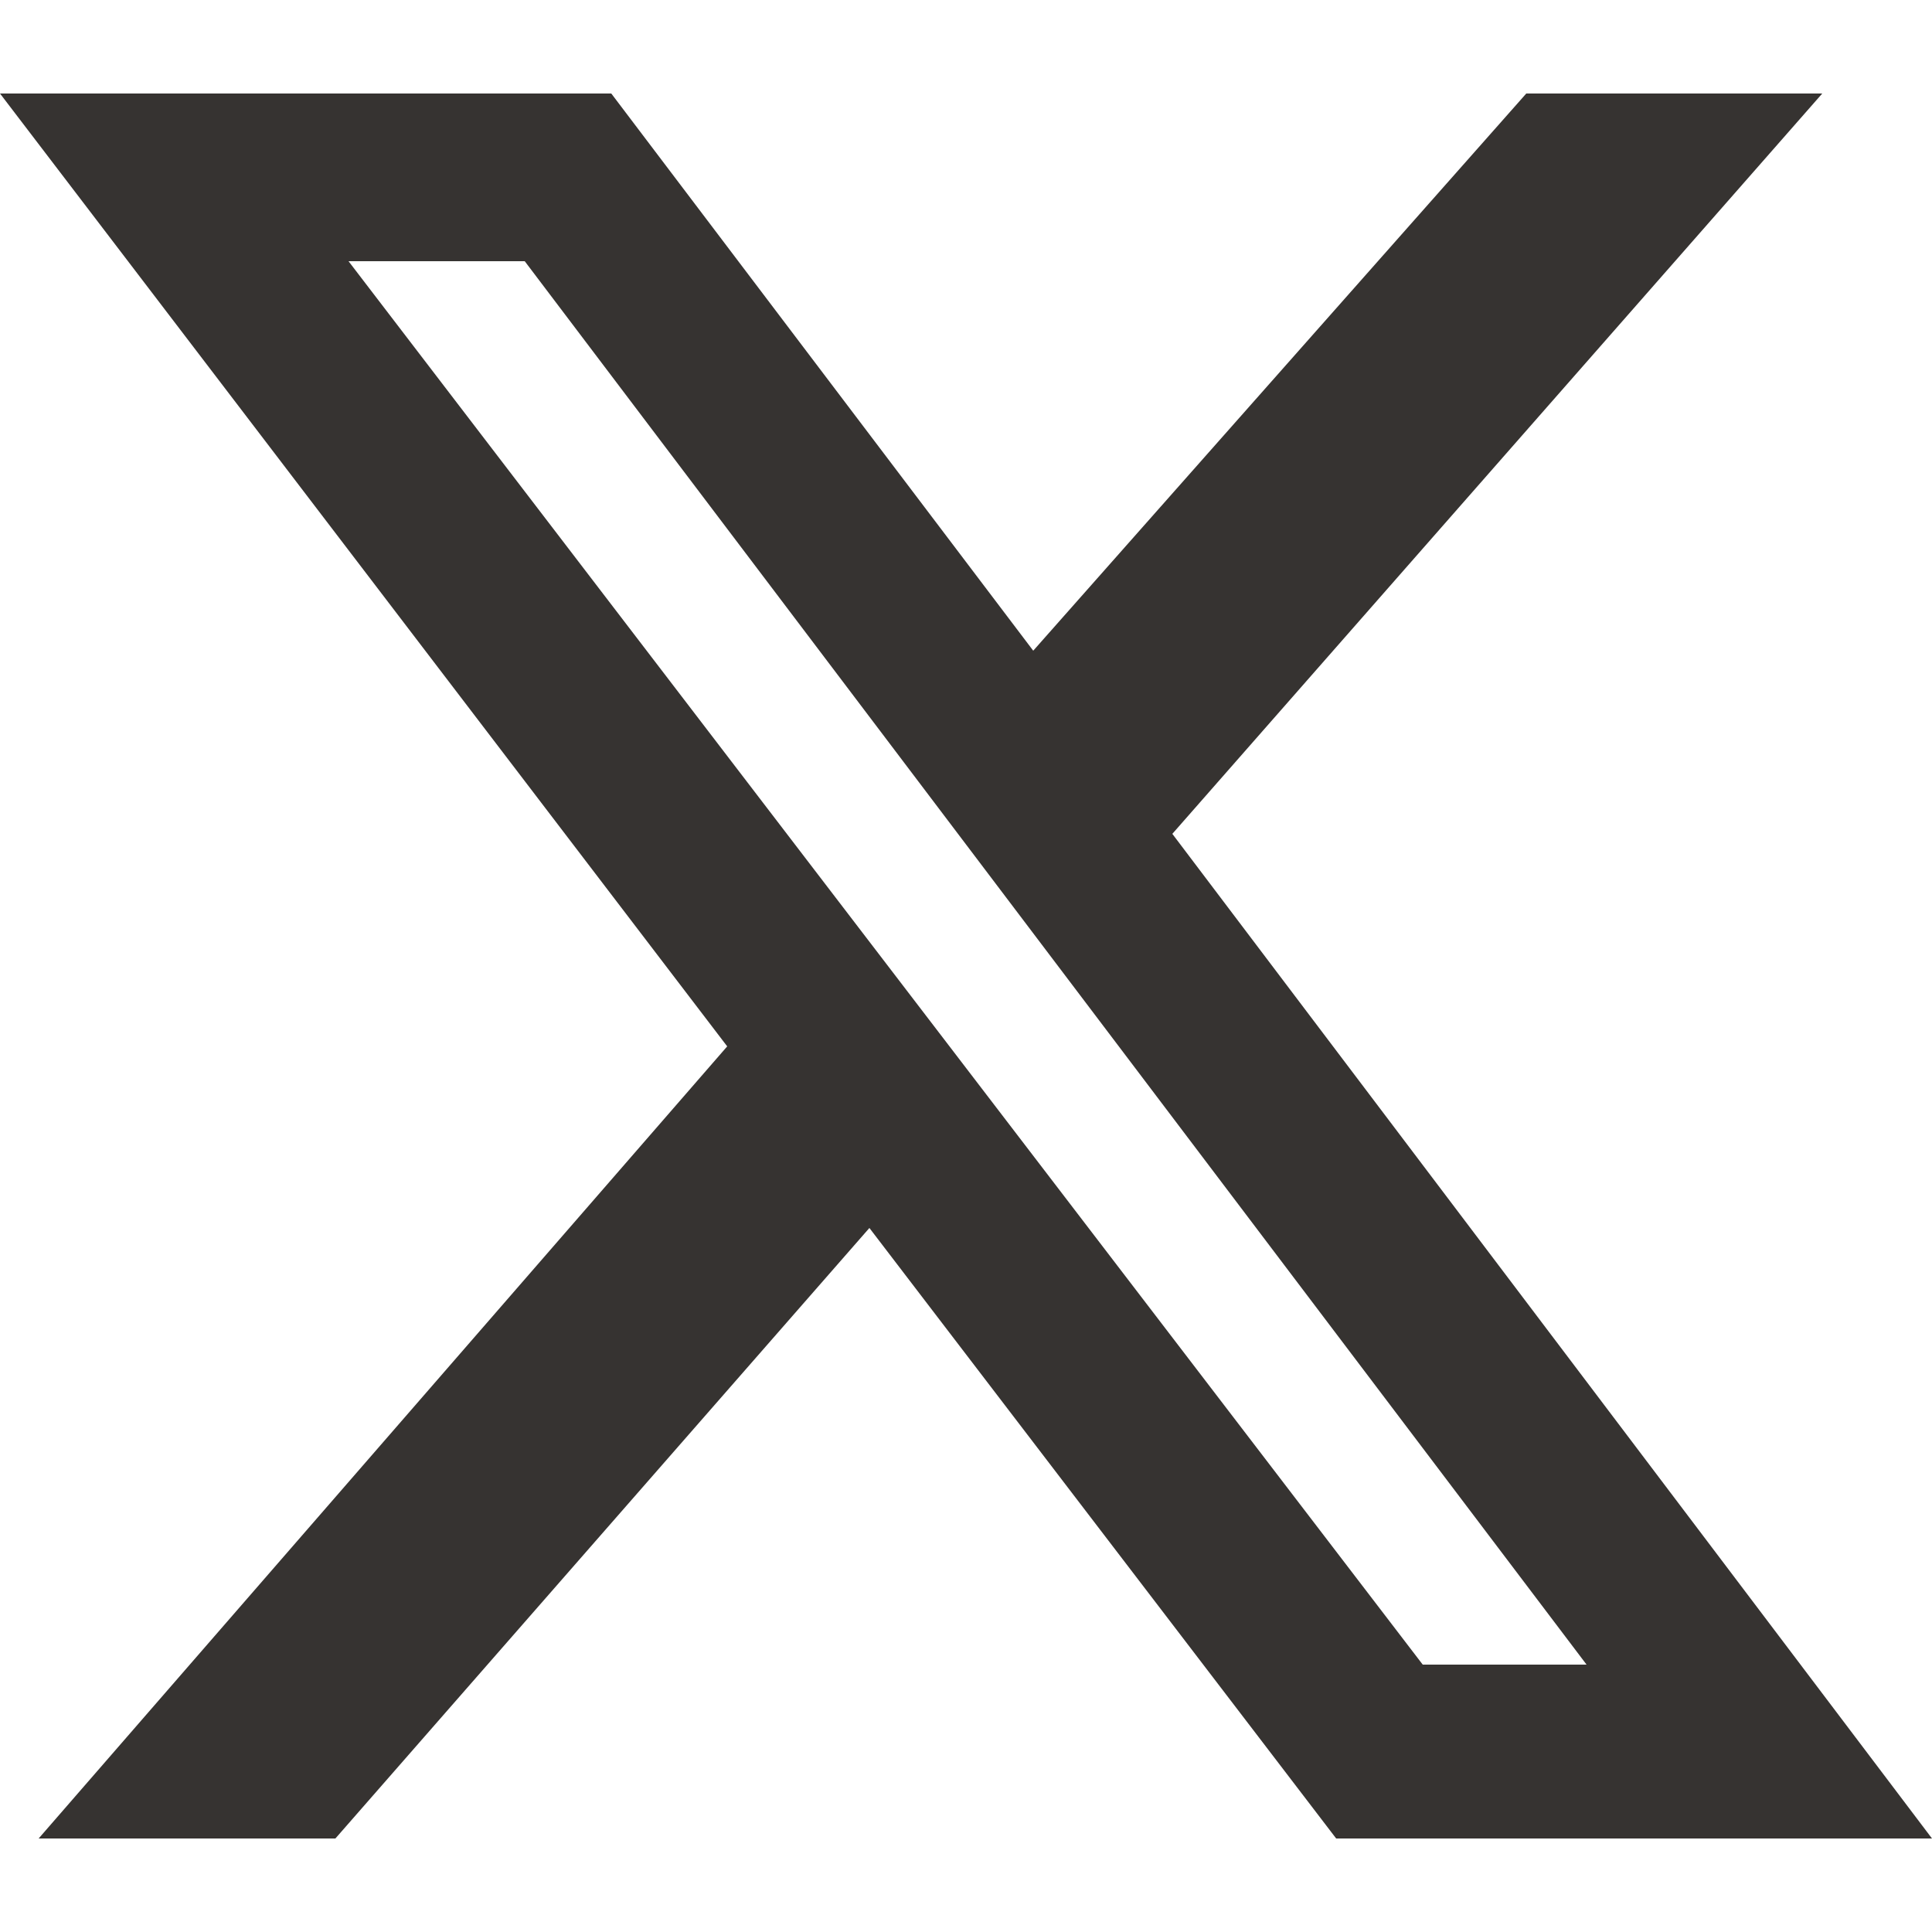 <?xml version="1.0" encoding="utf-8"?>
<!-- Generator: Adobe Illustrator 27.6.1, SVG Export Plug-In . SVG Version: 6.00 Build 0)  -->
<svg version="1.1" id="Calque_1" xmlns="http://www.w3.org/2000/svg" xmlns:xlink="http://www.w3.org/1999/xlink" x="0px" y="0px"
	 viewBox="0 0 250 250" style="enable-background:new 0 0 250 250;" xml:space="preserve">
<style type="text/css">
	.st0{fill:#363331;}
</style>
<path class="st0" d="M197.5,12.1h38.3l-84.1,95.8l98.3,130h-77.1l-60.4-79l-69.1,79H5l89.1-102.5L0,12.1h79.1l54.6,72.1L197.5,12.1z
	 M184.1,215.4h21.2L67.9,33.8H45.1L184.1,215.4z"/>
</svg>
